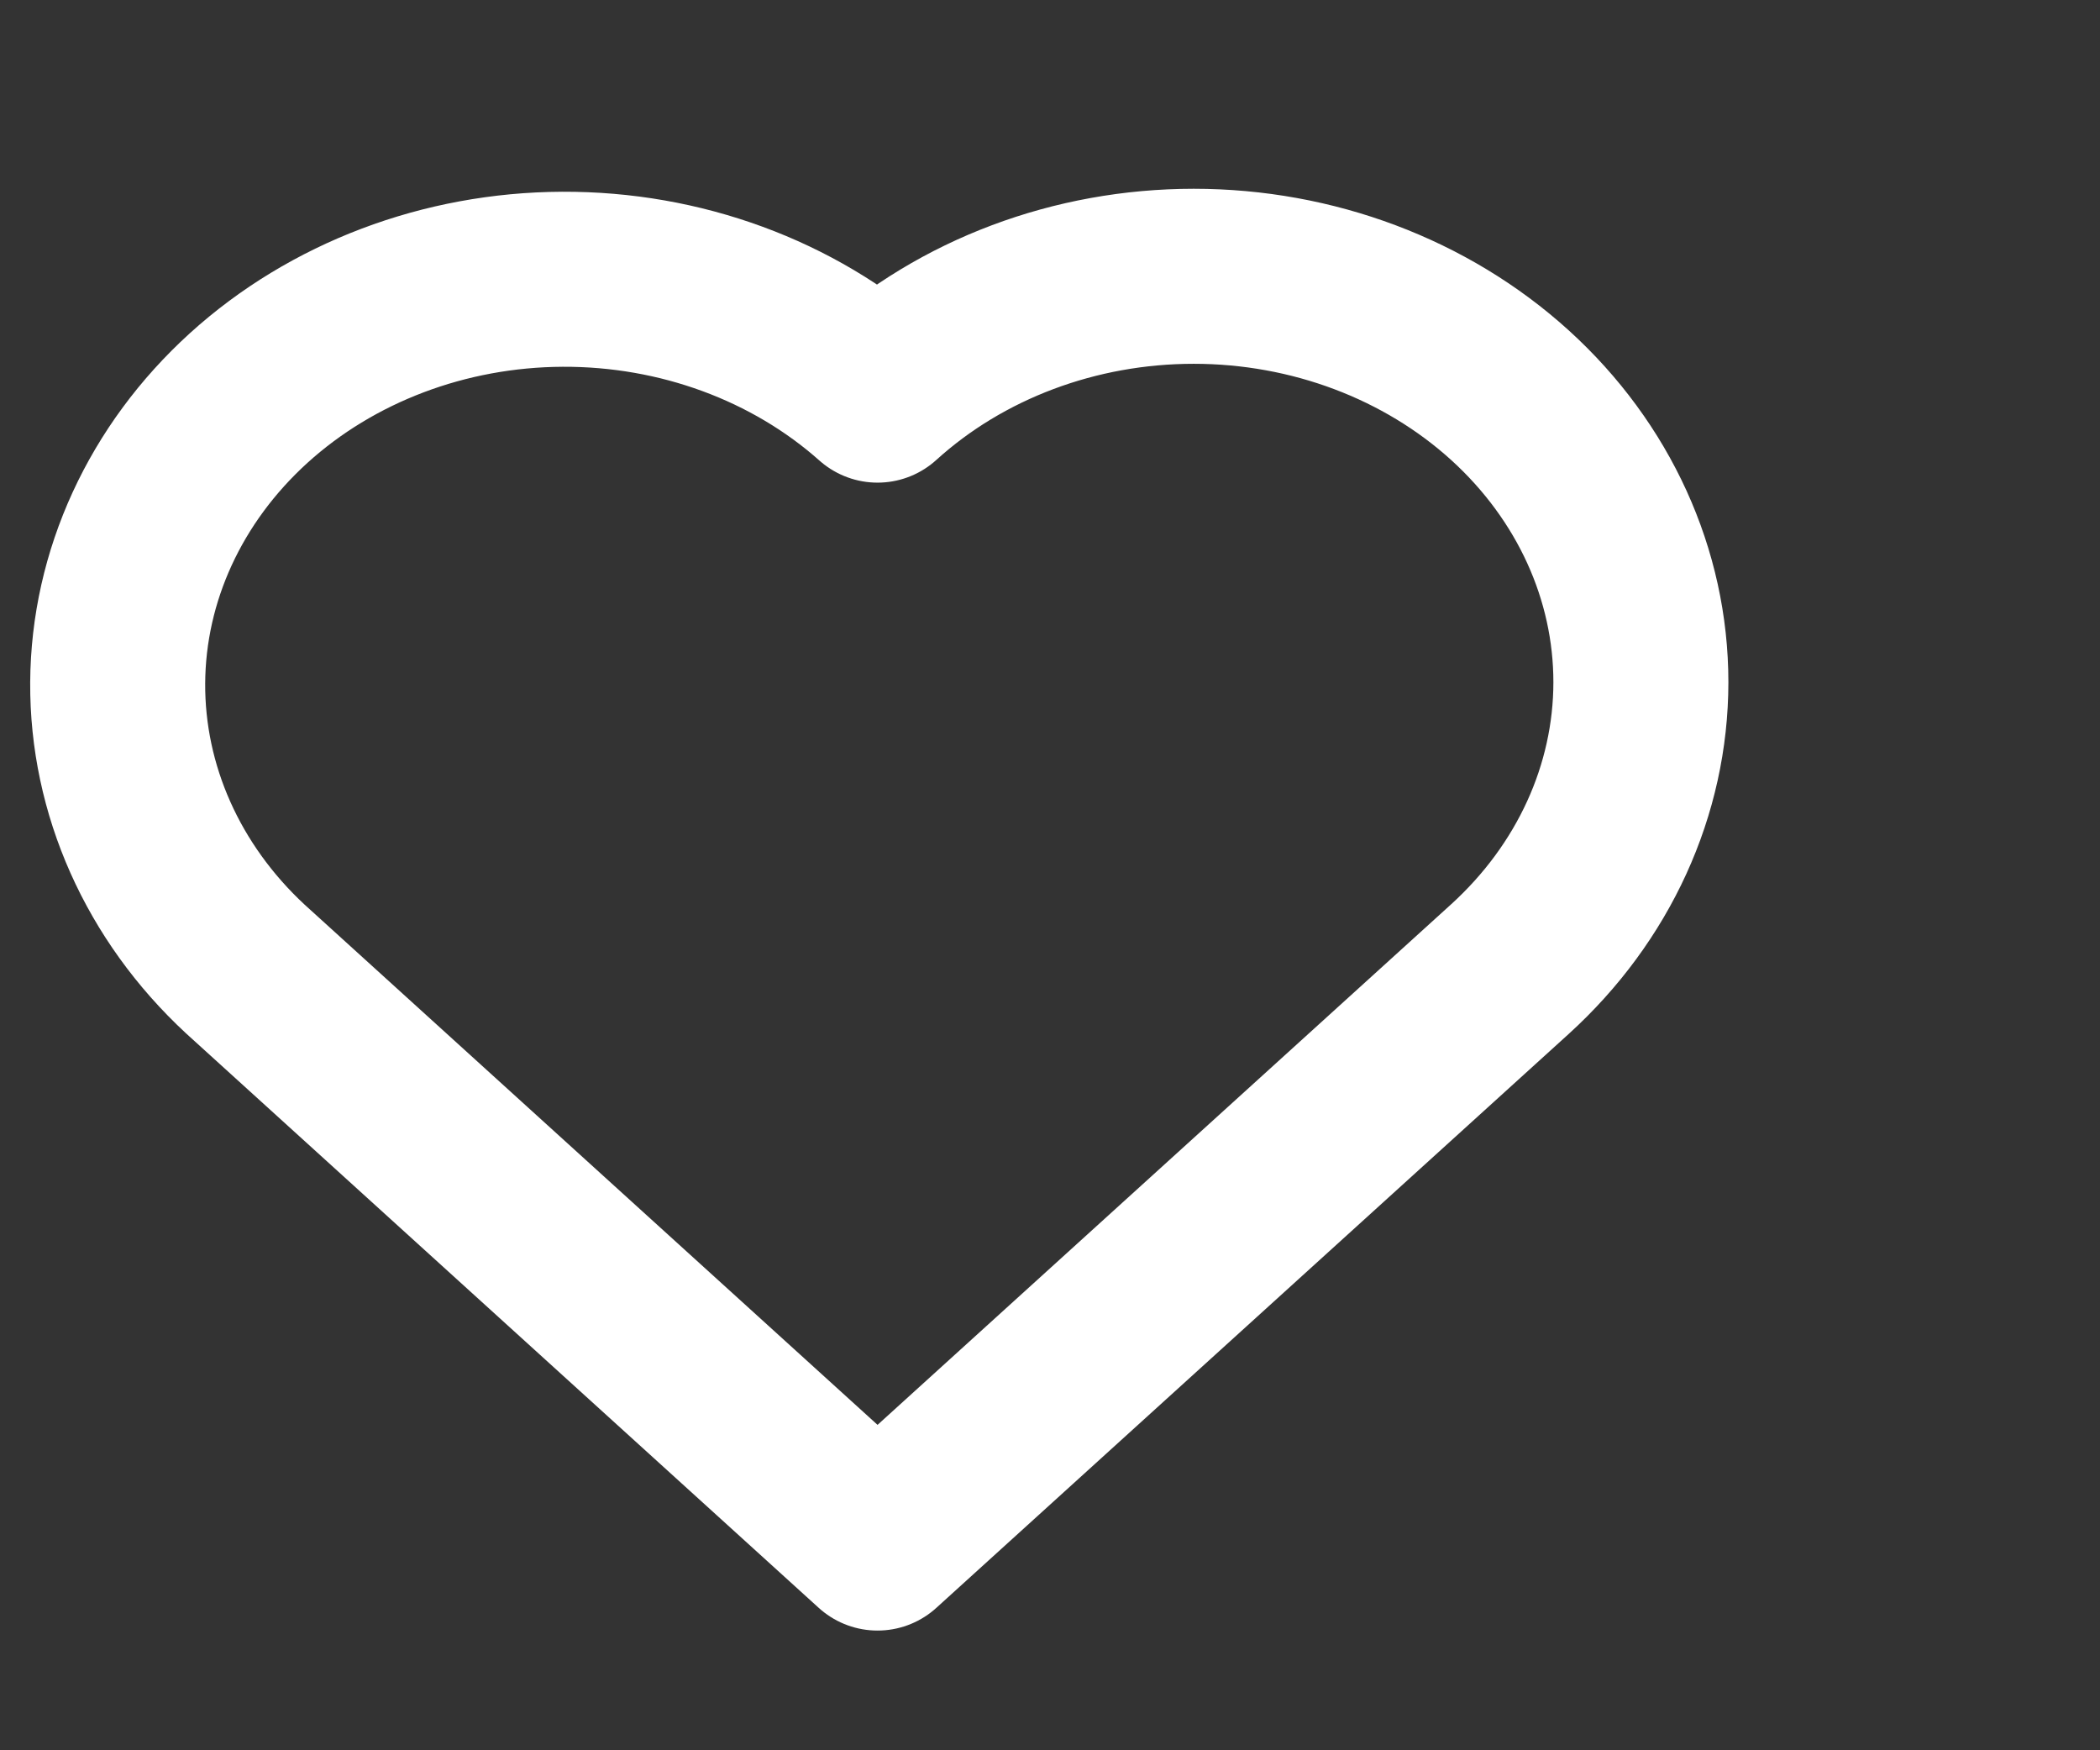 <svg width="24" height="20" viewBox="0 0 24 20" fill="none" xmlns="http://www.w3.org/2000/svg">
<rect x="0" y="0" width="24" height="20" fill="#333333" stroke="none"/>
<path d="M10.029 4.515C9.067 3.66 7.773 3.185 6.427 3.191C5.082 3.197 3.793 3.685 2.841 4.549C1.89 5.413 1.352 6.582 1.345 7.803C1.338 9.024 1.862 10.199 2.803 11.072L10.029 17.632L17.255 11.075C18.213 10.205 18.752 9.026 18.753 7.796C18.753 6.566 18.215 5.386 17.257 4.516C16.298 3.646 14.999 3.157 13.643 3.157C12.288 3.157 10.988 3.645 10.029 4.515Z" stroke="white" stroke-width="2" stroke-linejoin="round"/>
</svg>
